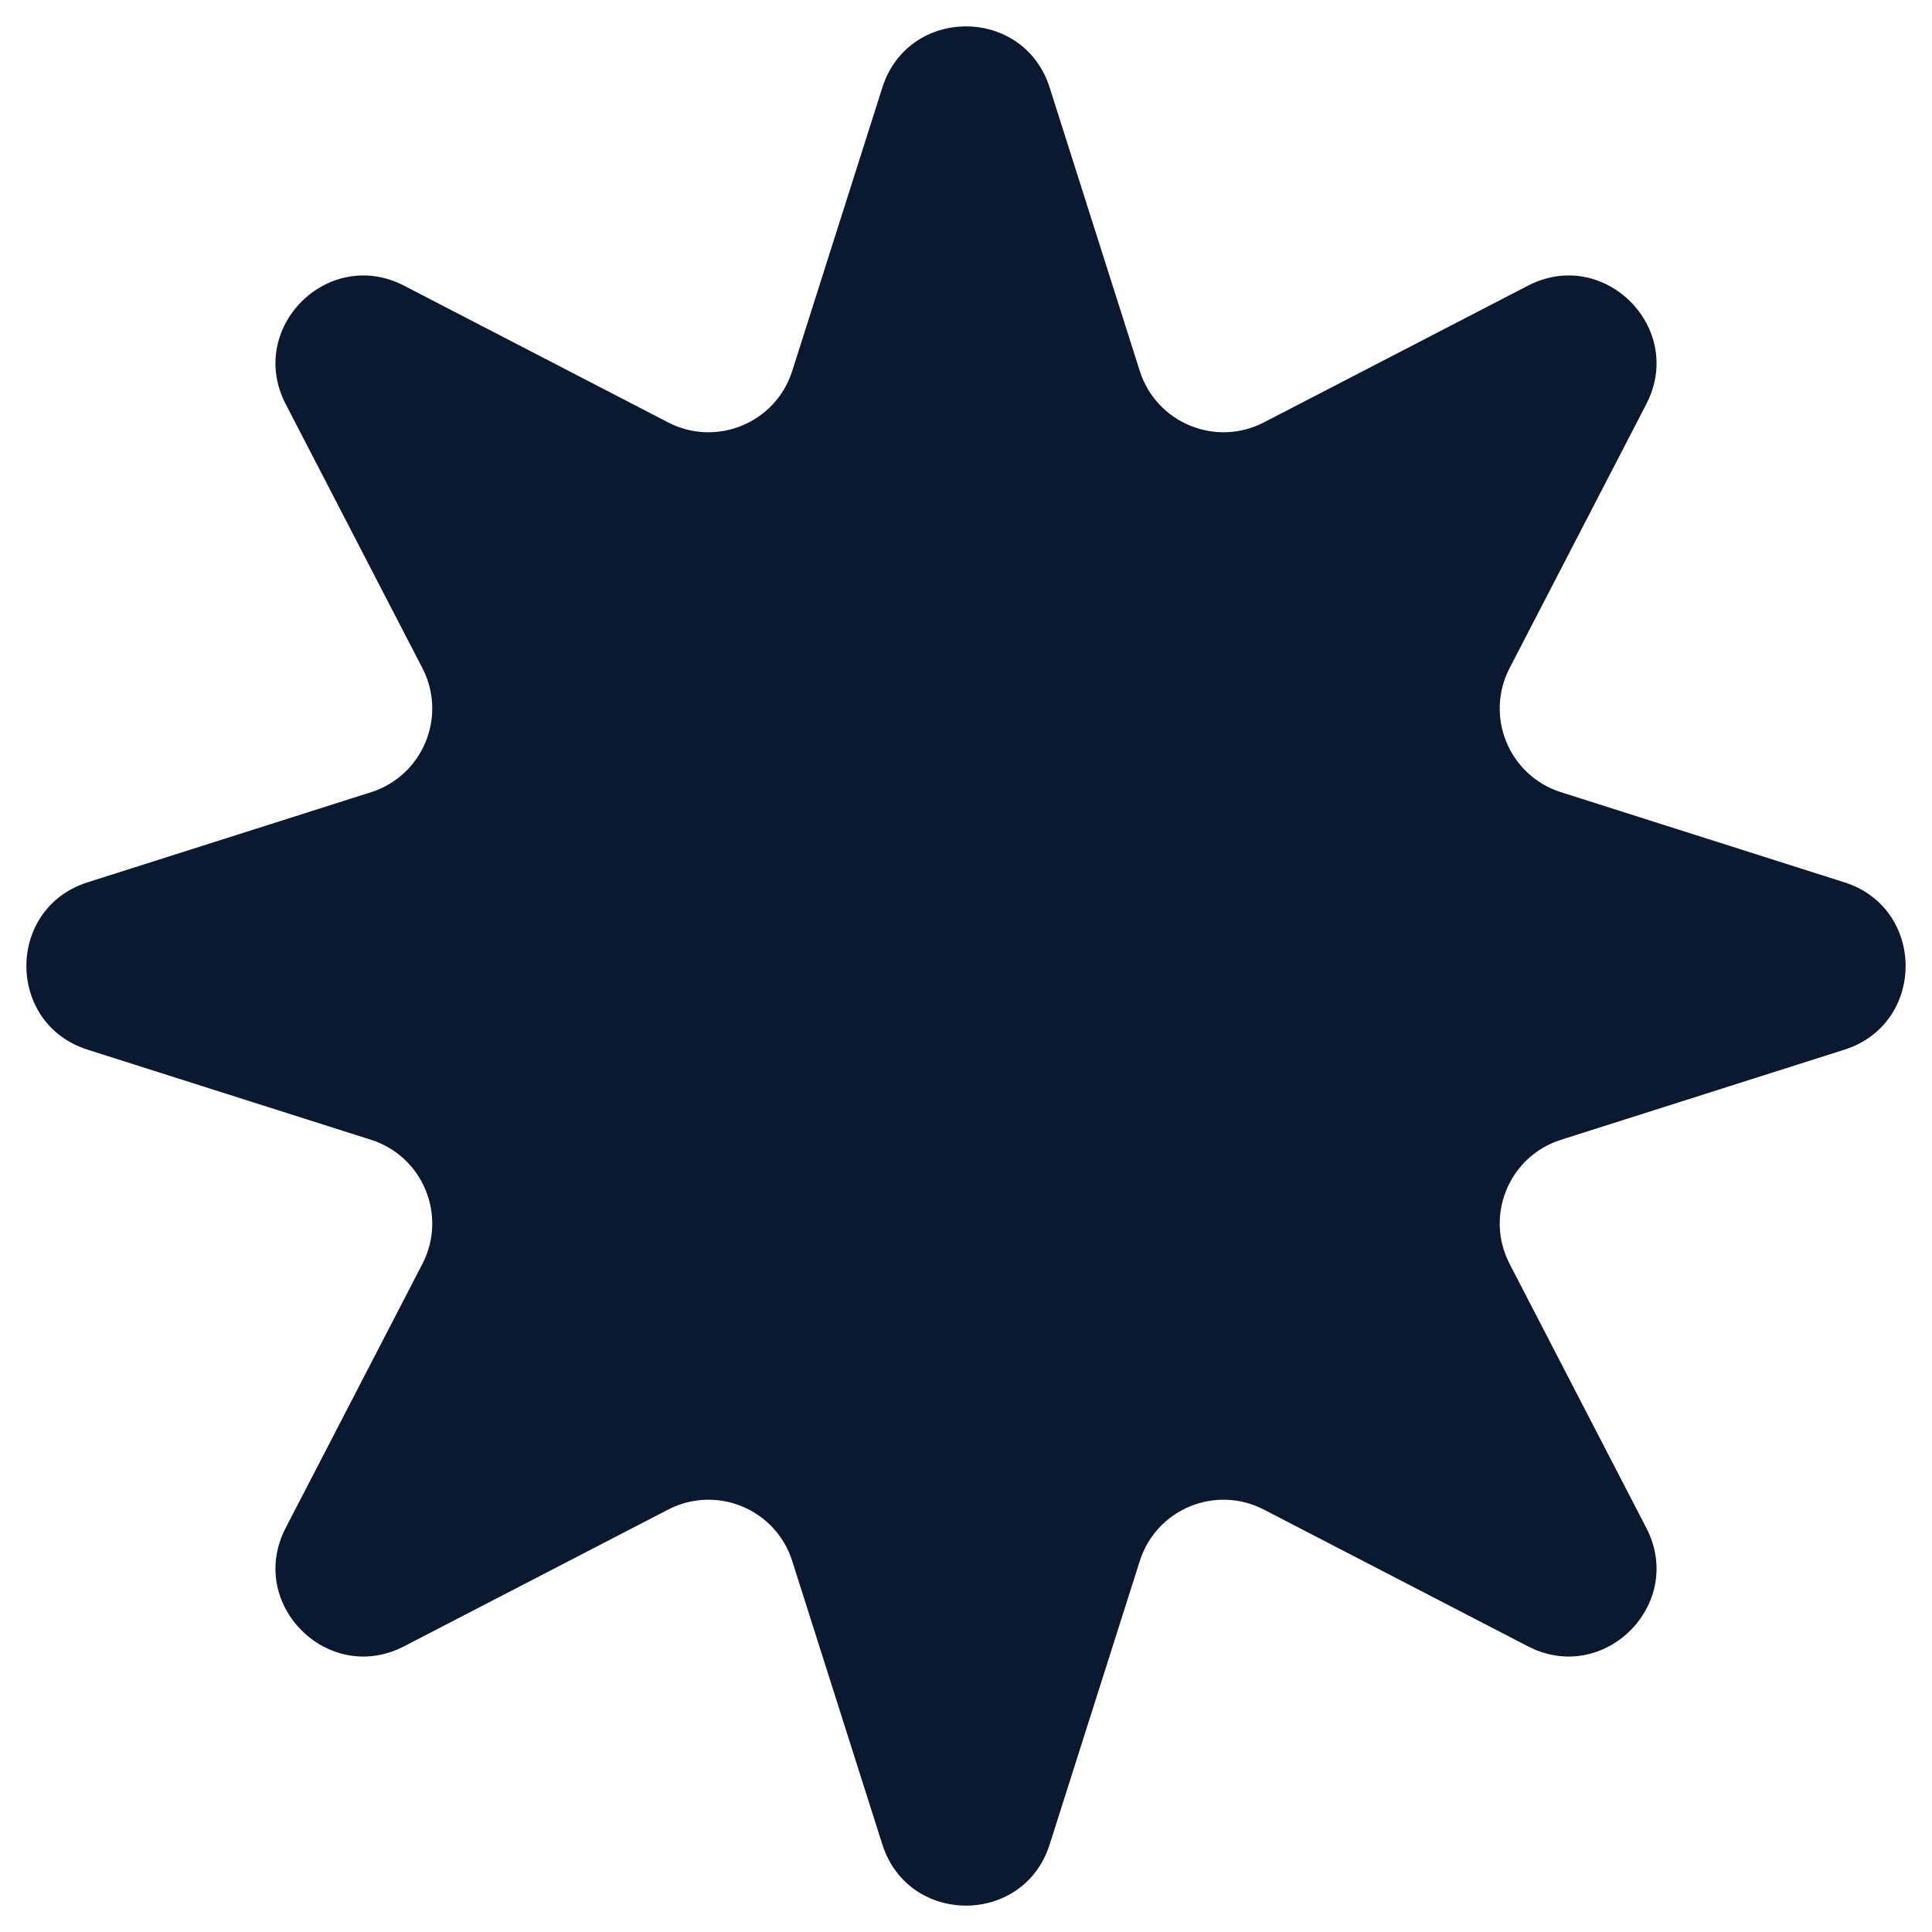 <?xml version="1.0" encoding="utf-8"?>
<svg xmlns="http://www.w3.org/2000/svg" fill="none" height="100%" overflow="visible" preserveAspectRatio="none" style="display: block;" viewBox="0 0 22 22" width="100%">
<path d="M10.047 0.998C10.342 0.068 11.658 0.068 11.953 0.998L12.979 4.225C13.167 4.815 13.841 5.095 14.392 4.81L17.399 3.253C18.265 2.805 19.195 3.735 18.747 4.601L17.19 7.608C16.905 8.159 17.184 8.833 17.775 9.021L21.002 10.047C21.932 10.342 21.932 11.658 21.002 11.953L17.775 12.979C17.184 13.167 16.905 13.841 17.19 14.392L18.747 17.399C19.195 18.265 18.265 19.195 17.399 18.747L14.392 17.19C13.841 16.905 13.167 17.184 12.979 17.775L11.953 21.002C11.658 21.932 10.342 21.932 10.047 21.002L9.021 17.775C8.833 17.184 8.159 16.905 7.608 17.19L4.601 18.747C3.735 19.195 2.805 18.265 3.253 17.399L4.81 14.392C5.095 13.841 4.815 13.167 4.225 12.979L0.998 11.953C0.068 11.658 0.068 10.342 0.998 10.047L4.225 9.021C4.815 8.833 5.095 8.159 4.81 7.608L3.253 4.601C2.805 3.735 3.735 2.805 4.601 3.253L7.608 4.81C8.159 5.095 8.833 4.815 9.021 4.225L10.047 0.998Z" fill="#0A192F" id="Star 1"/>
</svg>